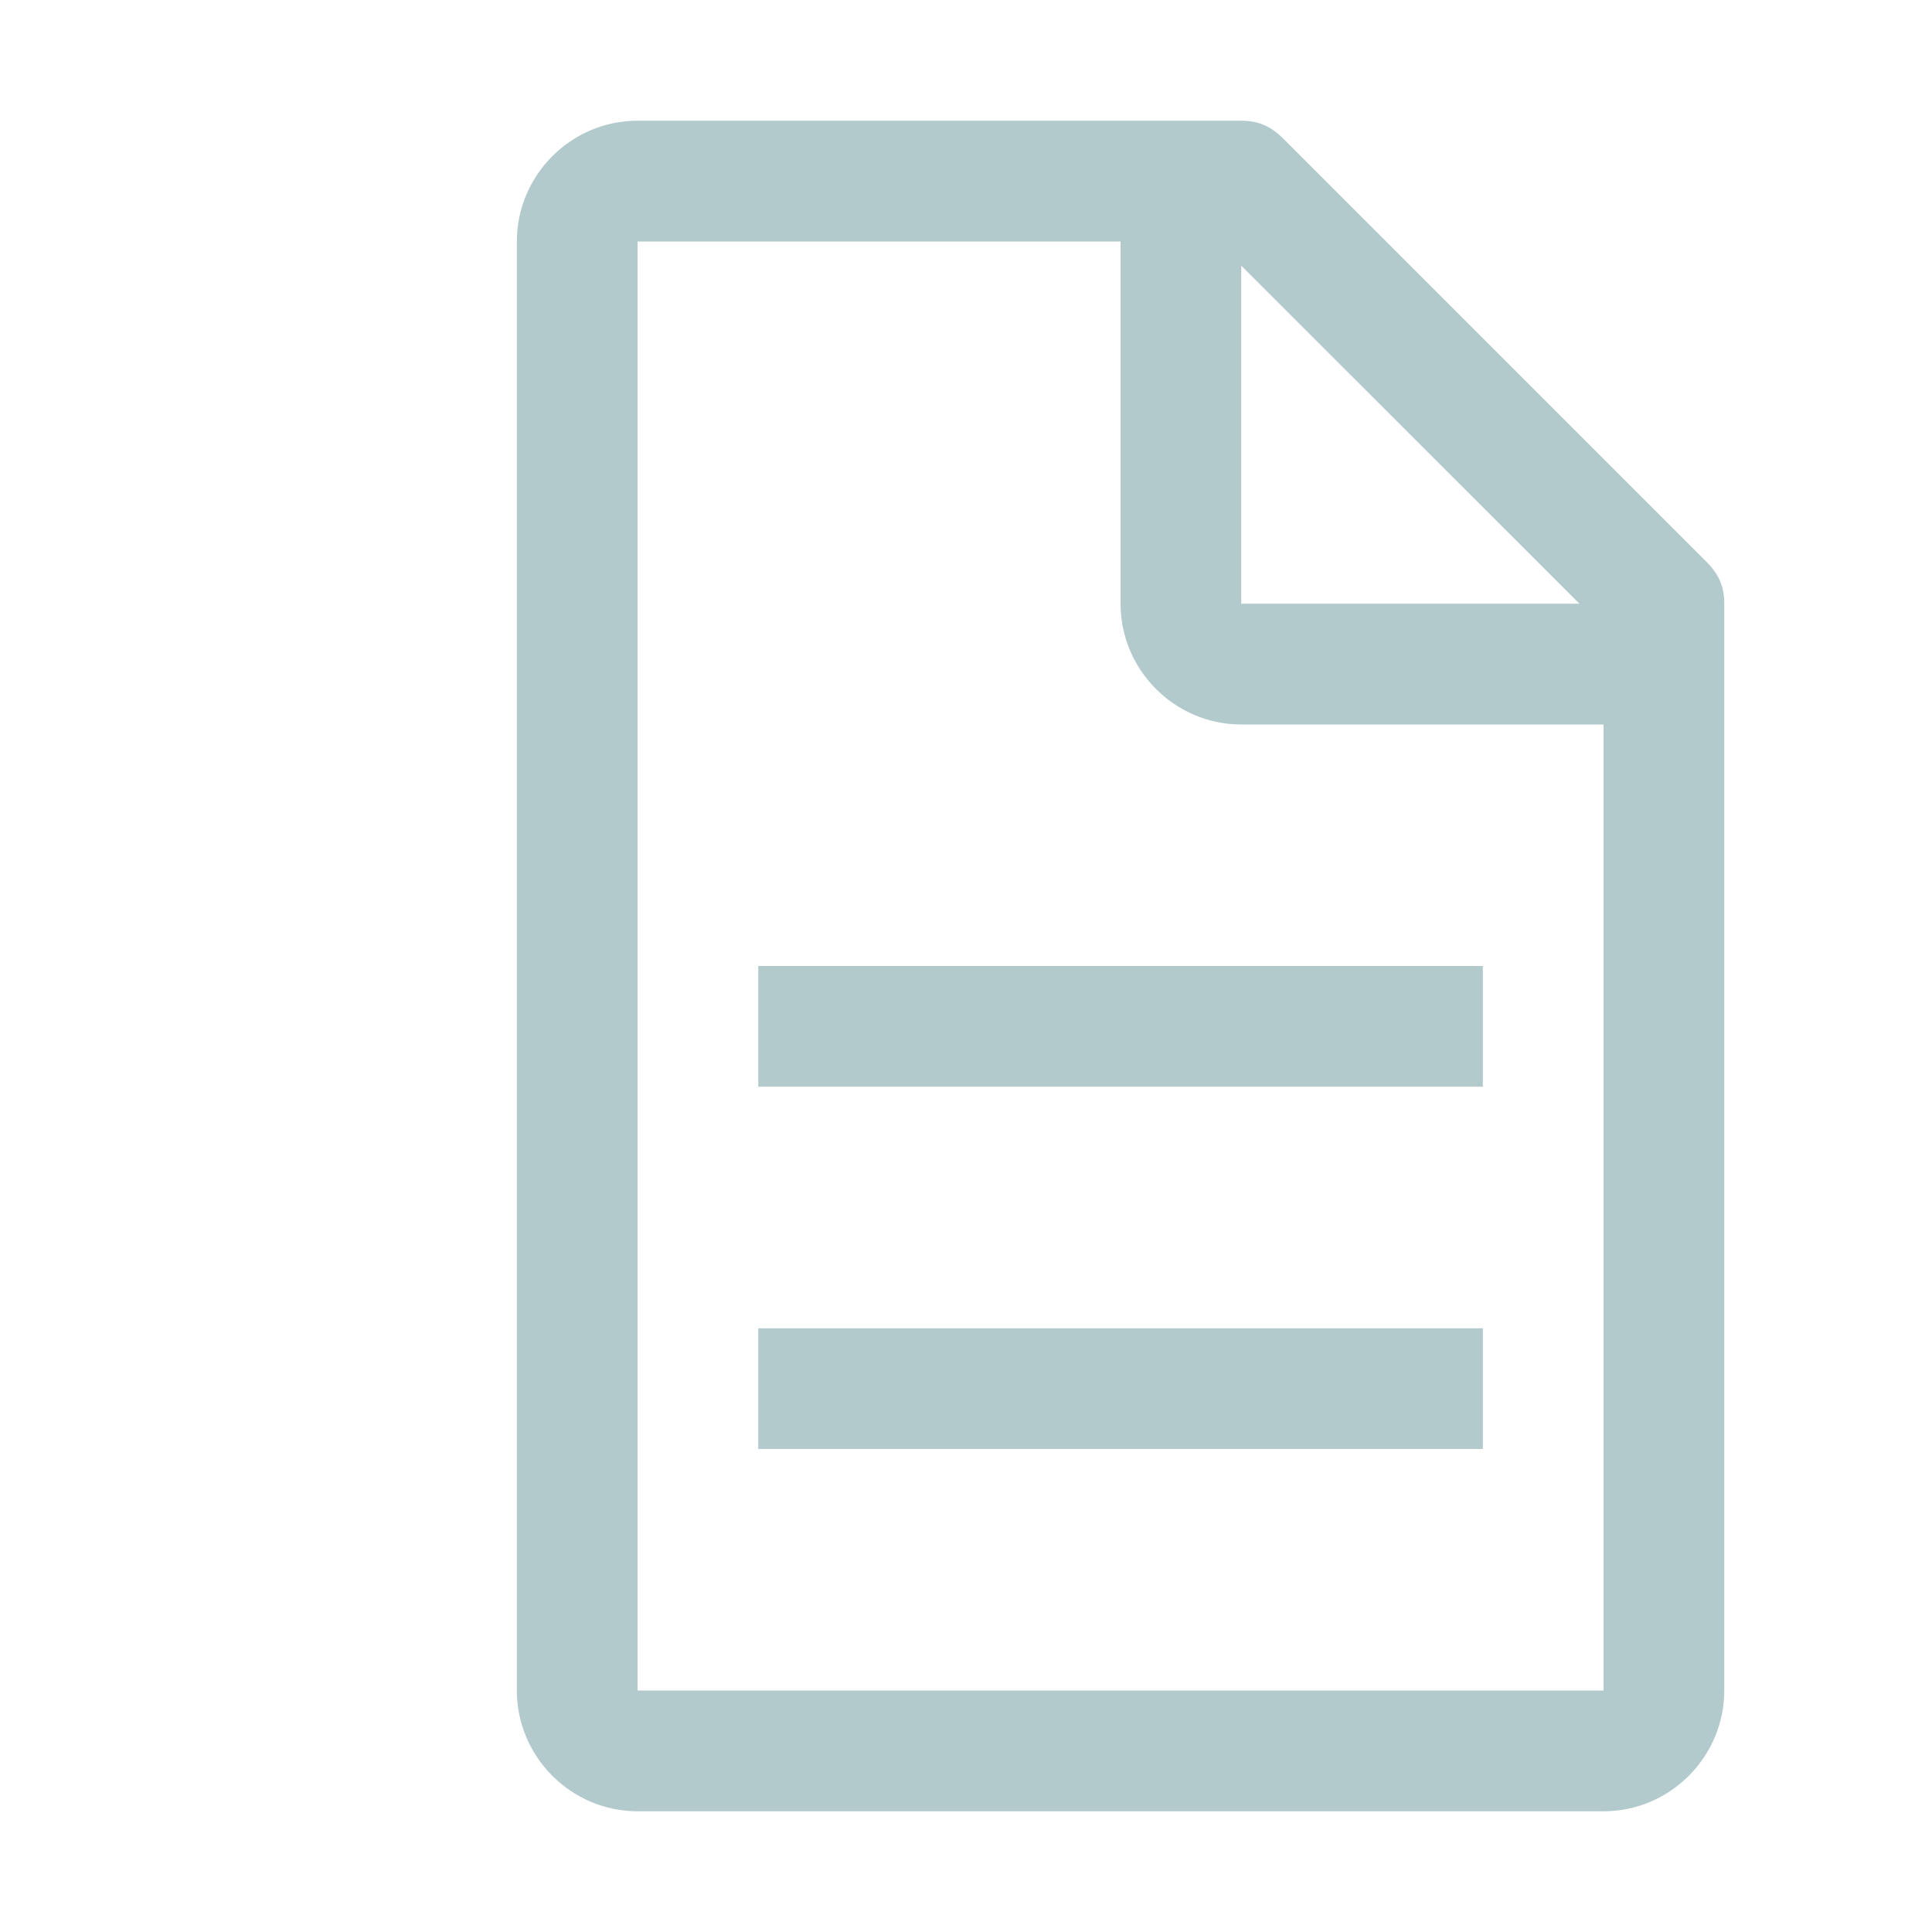 <?xml version="1.0" encoding="UTF-8"?> <svg xmlns="http://www.w3.org/2000/svg" width="25" height="25" viewBox="0 0 25 25" fill="none"> <path d="M22.078 7.266L16.609 1.797C16.453 1.641 16.297 1.562 16.062 1.562H8.25C7.391 1.562 6.688 2.266 6.688 3.125V21.875C6.688 22.734 7.391 23.438 8.25 23.438H20.75C21.609 23.438 22.312 22.734 22.312 21.875V7.812C22.312 7.578 22.234 7.422 22.078 7.266ZM16.062 3.438L20.438 7.812H16.062V3.438ZM20.75 21.875H8.25V3.125H14.5V7.812C14.5 8.672 15.203 9.375 16.062 9.375H20.75V21.875Z" fill="#B3CACC"></path> <path d="M9.812 17.188H19.188V18.75H9.812V17.188ZM9.812 12.5H19.188V14.062H9.812V12.5Z" fill="#B3CACC"></path> </svg> 
